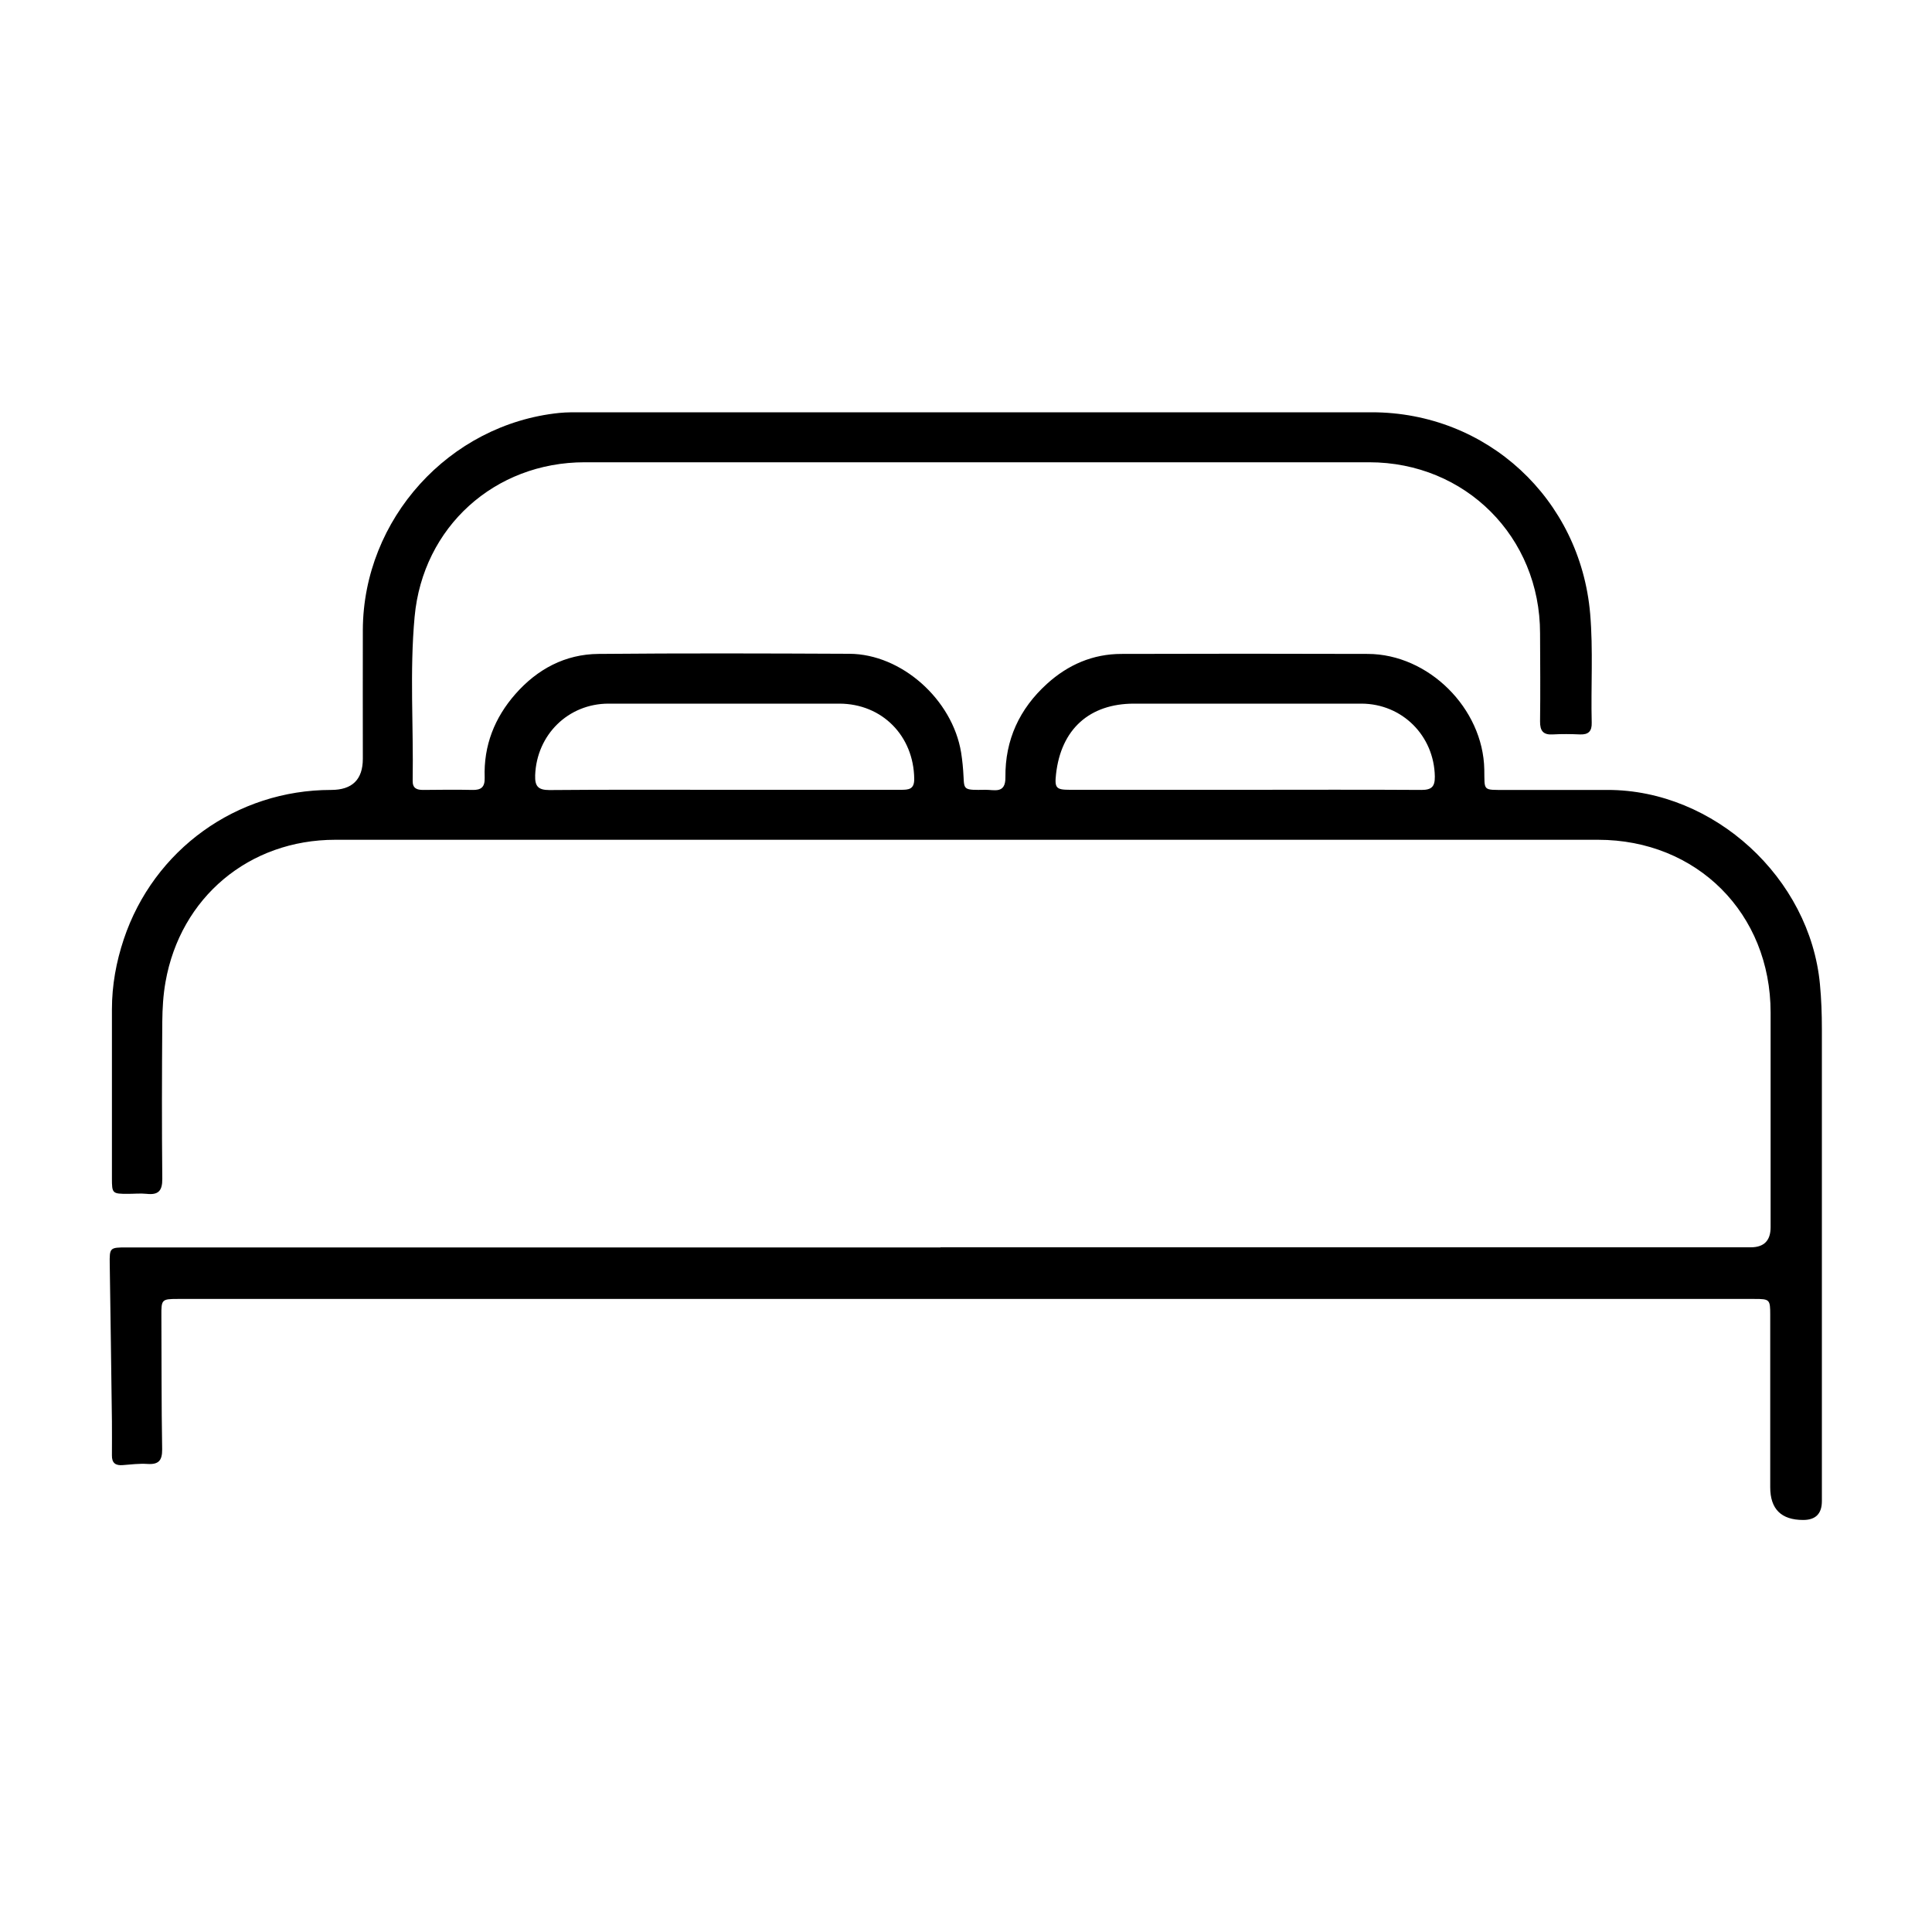 <svg width="150" height="150" viewBox="0 0 150 150" fill="none" xmlns="http://www.w3.org/2000/svg">
<g clip-path="url(#clip0_25_176)">
<path d="M73.03 96.84C94 96.84 114.96 96.84 135.93 96.84C136.957 96.84 137.47 96.32 137.47 95.28C137.47 89.73 137.47 84.17 137.47 78.62C137.47 70.92 131.75 65.2 124.07 65.2C91.39 65.2 58.71 65.2 26.03 65.2C19.35 65.2 14.01 69.66 12.85 76.24C12.67 77.25 12.61 78.29 12.6 79.32C12.57 83.39 12.56 87.45 12.6 91.52C12.61 92.46 12.29 92.79 11.39 92.69C10.91 92.64 10.42 92.69 9.93 92.69C8.72 92.69 8.69 92.66 8.69 91.48C8.69 87.11 8.69 82.74 8.69 78.37C8.69 76.5 9.02 74.69 9.61 72.92C11.94 65.96 18.37 61.33 25.71 61.33C27.35 61.33 28.17 60.523 28.17 58.91C28.17 55.57 28.16 52.23 28.17 48.9C28.21 40.3 34.87 32.94 43.42 32.06C44.02 32 44.63 32.01 45.24 32.01C65.66 32.01 86.08 32.01 106.5 32.01C115.44 32.01 122.69 38.72 123.46 47.65C123.7 50.47 123.51 53.29 123.58 56.11C123.6 56.77 123.33 57.05 122.66 57.02C121.96 56.99 121.26 56.98 120.57 57.02C119.81 57.07 119.56 56.74 119.57 56C119.6 53.72 119.58 51.45 119.57 49.17C119.57 41.69 113.78 35.89 106.3 35.89C86 35.89 65.7 35.89 45.4 35.89C38.41 35.89 32.83 40.91 32.19 47.89C31.8 52.12 32.11 56.38 32.04 60.62C32.03 61.2 32.35 61.33 32.85 61.33C34.12 61.32 35.4 61.3 36.67 61.33C37.37 61.35 37.65 61.1 37.63 60.38C37.54 57.89 38.4 55.72 40.02 53.88C41.72 51.95 43.88 50.79 46.47 50.77C52.96 50.71 59.46 50.73 65.95 50.76C69.99 50.78 73.94 54.3 74.62 58.42C74.72 59.05 74.78 59.68 74.81 60.32C74.86 61.33 74.84 61.35 76.51 61.32C77.19 61.31 78.08 61.66 78.06 60.34C78.03 57.45 79.15 55.03 81.29 53.09C82.92 51.61 84.85 50.77 87.07 50.77C93.44 50.75 99.81 50.75 106.19 50.77C110.91 50.78 115.15 55 115.24 59.74C115.27 61.43 115.08 61.33 116.9 61.33C119.54 61.33 122.18 61.33 124.82 61.33C133.08 61.33 140.53 68.17 141.3 76.42C141.41 77.57 141.45 78.72 141.45 79.87C141.45 92.1 141.45 104.33 141.45 116.55C141.45 117.523 140.967 118.01 140 118.01C138.293 118.01 137.44 117.163 137.44 115.47C137.44 111.01 137.44 106.55 137.44 102.09C137.44 100.89 137.4 100.85 136.22 100.85C95.41 100.85 54.6 100.85 13.79 100.85C12.56 100.85 12.52 100.9 12.53 102.14C12.55 105.6 12.53 109.06 12.59 112.52C12.6 113.4 12.31 113.72 11.44 113.66C10.81 113.62 10.17 113.7 9.54 113.75C8.97 113.8 8.68 113.59 8.69 112.99C8.7 112.11 8.69 111.23 8.69 110.35C8.64 106.29 8.58 102.22 8.52 98.16C8.5 96.87 8.52 96.85 9.84 96.85C30.9 96.85 51.96 96.85 73.01 96.85L73.03 96.84ZM56.2 61.32C60.78 61.32 65.36 61.32 69.94 61.32C70.55 61.32 70.99 61.29 70.98 60.47C70.94 57.13 68.49 54.64 65.17 54.63C59.2 54.63 53.22 54.63 47.25 54.63C44.11 54.63 41.67 57.05 41.55 60.18C41.52 61.04 41.77 61.34 42.66 61.34C47.18 61.3 51.7 61.32 56.21 61.32H56.2ZM96.62 61.32C101.2 61.32 105.78 61.3 110.36 61.33C111.16 61.33 111.41 61.07 111.4 60.28C111.34 57.12 108.87 54.64 105.7 54.63C99.82 54.63 93.93 54.63 88.05 54.63C84.58 54.63 82.38 56.62 81.99 60.1C81.87 61.18 81.99 61.32 83.07 61.32C87.59 61.32 92.11 61.32 96.62 61.32Z" fill="black"/>
</g>
<defs>
<clipPath id="clip0_25_176">
<rect width="150" height="150" fill="white"/>
</clipPath>
</defs>
</svg>
